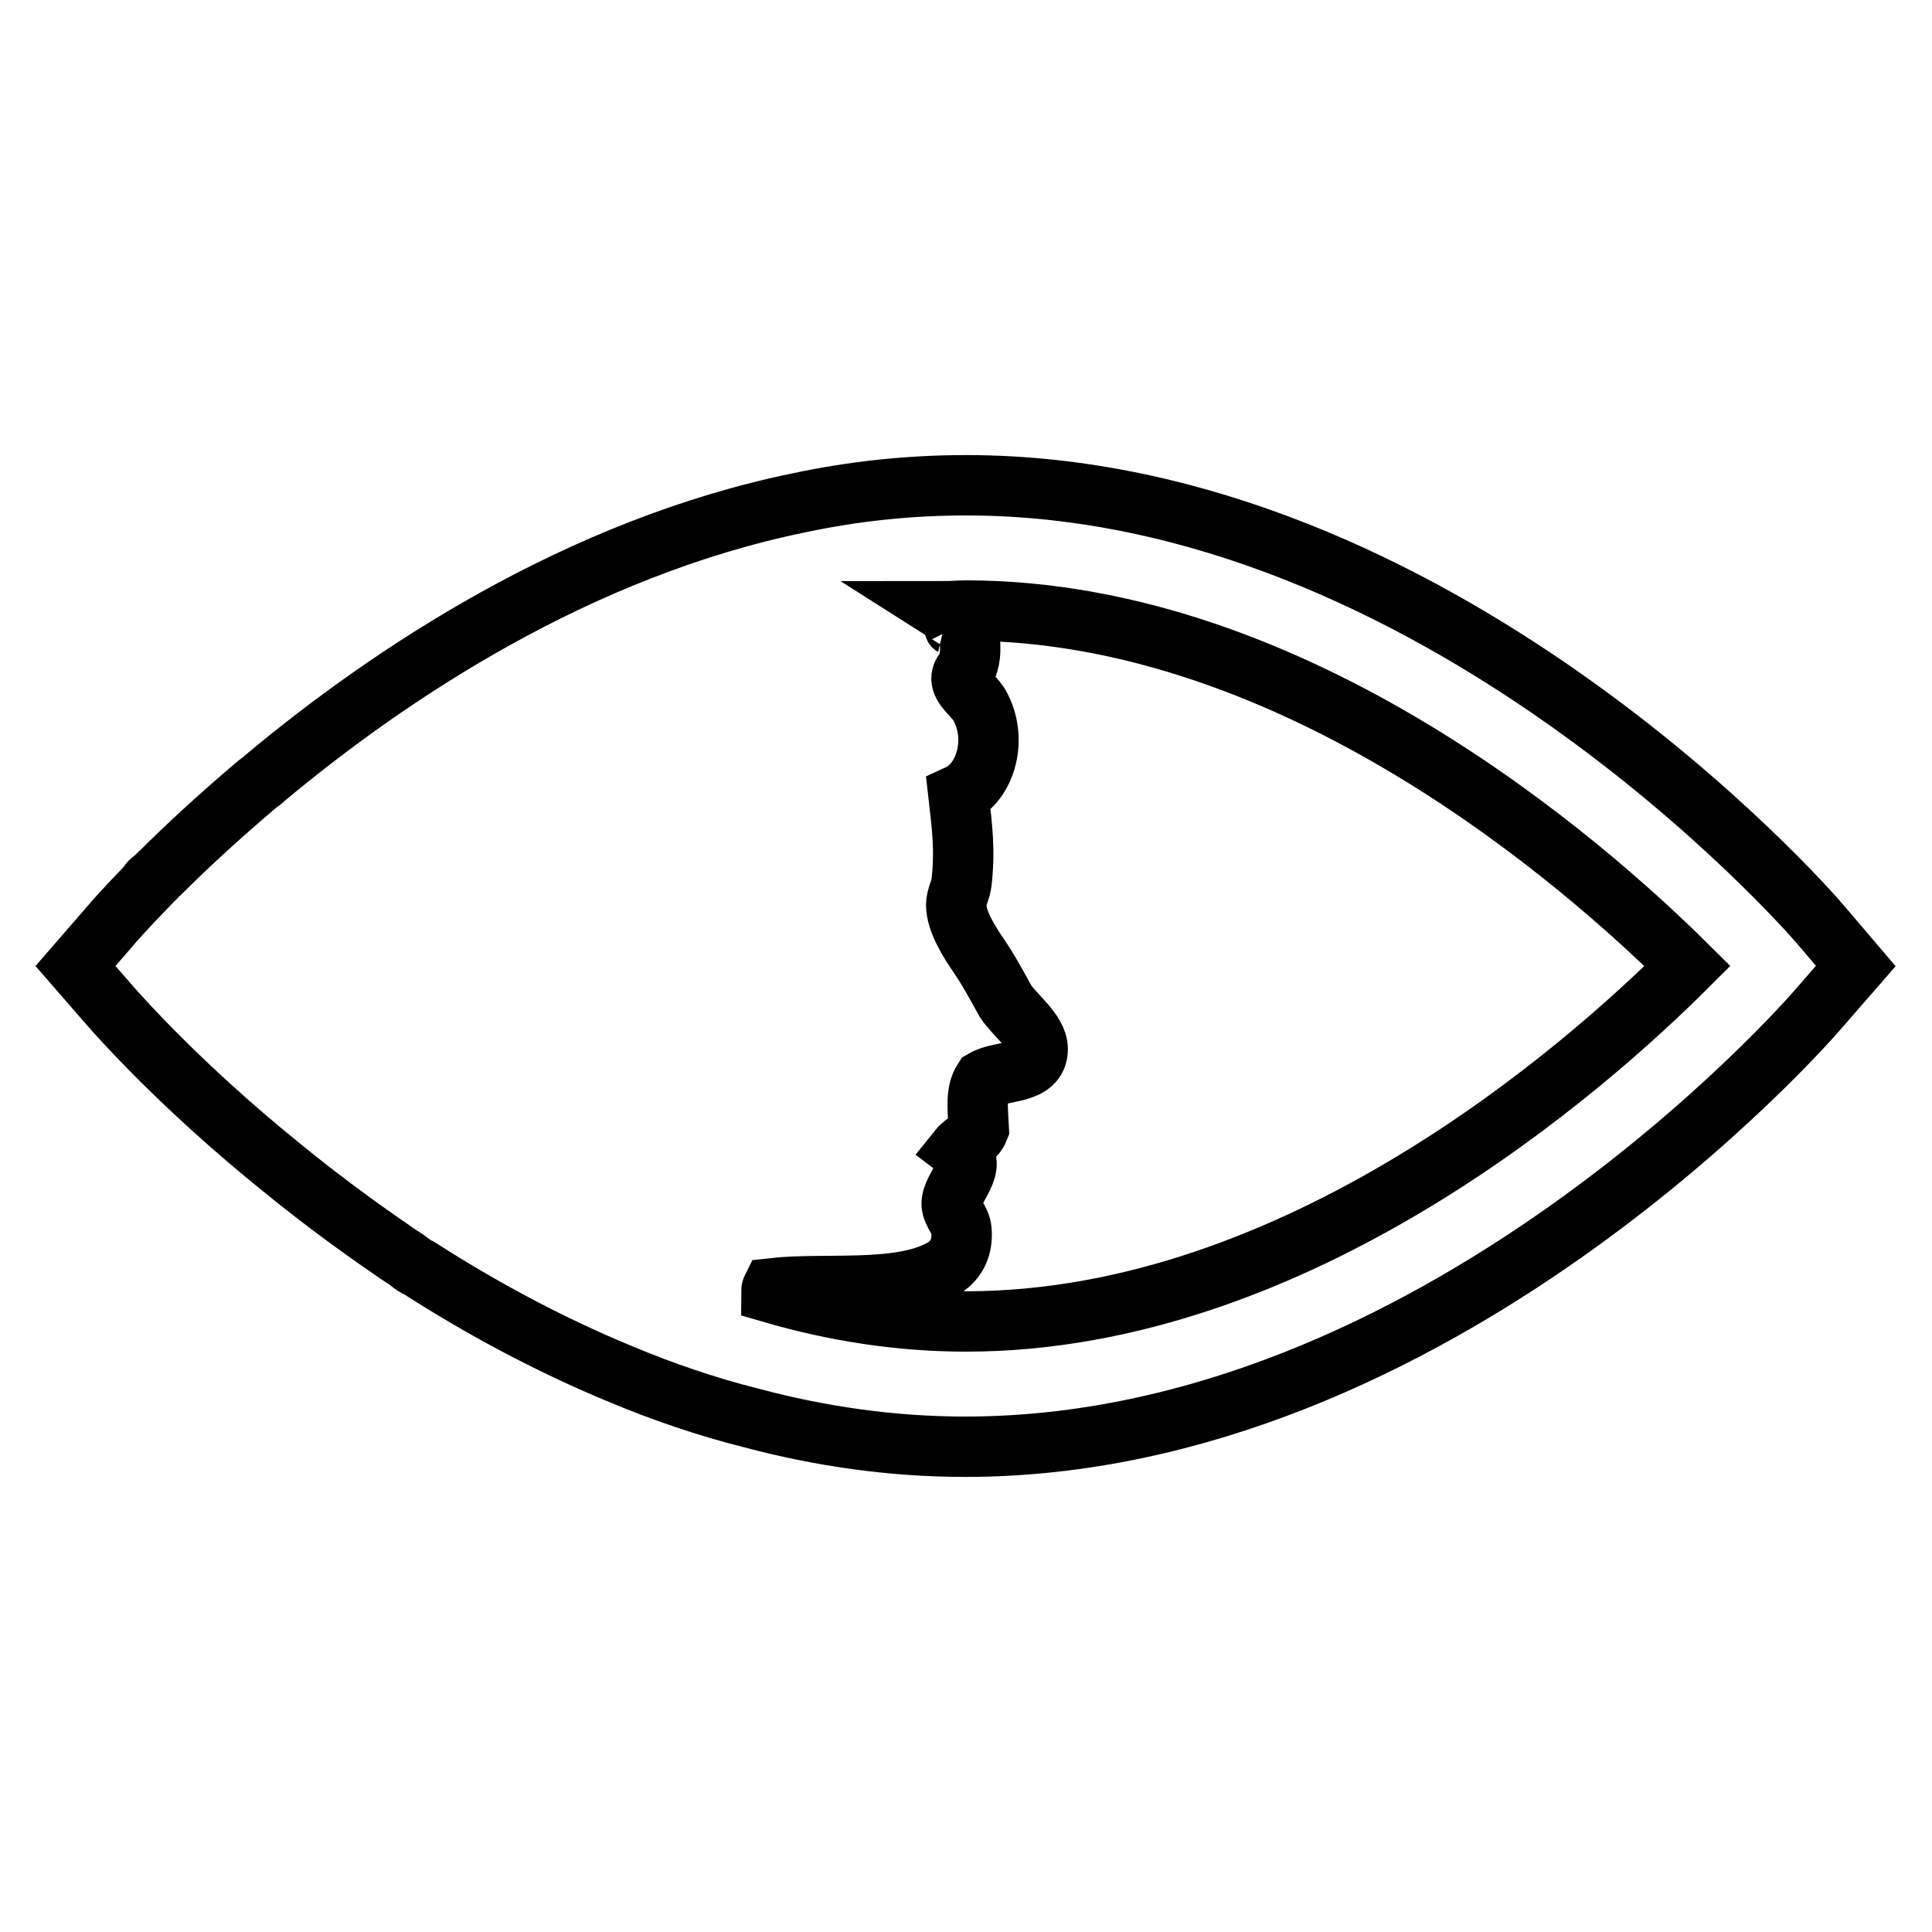 <?xml version="1.0" encoding="utf-8"?>
<!-- Svg Vector Icons : http://www.onlinewebfonts.com/icon -->
<!DOCTYPE svg PUBLIC "-//W3C//DTD SVG 1.1//EN" "http://www.w3.org/Graphics/SVG/1.1/DTD/svg11.dtd">
<svg version="1.1" xmlns="http://www.w3.org/2000/svg" xmlns:xlink="http://www.w3.org/1999/xlink" x="0px" y="0px" viewBox="0 0 256 256" enable-background="new 0 0 256 256" xml:space="preserve">
<g><g><g><path stroke-width="8" fill-opacity="0" stroke="#000000"  d="M241.3,122.6c-2-2.4-51.1-58.3-113.3-58.3c-7.6,0-14.9,0.8-22,2.3c-29.4,6-54.5,22.8-70.9,36.5c-0.3,0.3-0.6,0.5-1,0.8c-5.2,4.4-9.5,8.4-12.7,11.6c-0.3,0.2-0.5,0.5-0.8,0.8c-0.4,0.3-0.8,0.5-1,1c-2.9,3-4.7,5-5,5.4L10,128l4.7,5.4c0.8,0.9,9,10.3,22.5,21.2c4.4,3.6,9.3,7.3,14.7,11c0.8,0.6,1.7,1.1,2.5,1.7c0,0.1,0.8,0.6,1.1,0.7c8.1,5.2,17.1,10.1,26.8,14.1c5.5,2.3,11.3,4.3,17.3,5.8c9,2.4,18.5,3.8,28.3,3.8c62.2,0,111.3-55.9,113.3-58.3l4.7-5.4L241.3,122.6z M128,175.1c-8.9,0-17.6-1.4-25.8-3.8c0-0.2,0-0.4,0.1-0.6c7-0.8,17.2,0.7,22.8-2.7c1.6-1,2.5-2.7,2.3-5c-0.1-1.3-1.2-2.2-1.3-3.4c-0.1-2.3,3.8-5.1,0.9-7.3c0.8-1,2.2-1.4,2.7-2.7c-0.1-2.4-0.5-4.8,0.6-6.5c2.4-1.4,7.2-0.6,7.2-4.1c0-2.3-3.1-4.5-4.3-6.4c-1-1.8-2.1-3.9-3.6-6.1c-1.1-1.6-2.9-4.4-2.9-6.6c0-1,0.6-2,0.7-2.9c0.5-4.4,0.1-7.3-0.4-11.7c3.7-1.7,5.3-7.6,2.7-12c-0.7-1.1-2.3-2.2-2.3-3.4c0-0.8,0.7-1.2,0.9-2c0.4-1.3,0.4-3.6-0.4-4.8c-0.5-0.8-1.7-1.4-2.8-2.1c1,0,1.9-0.1,2.9-0.1c43.9,0,82.1,33.7,95.6,47.1C210.1,141.5,172,175.1,128,175.1z M126.1,82.8c0.1,0,0.2,0,0.3,0c0,0.1,0,0.2,0.1,0.4C126.4,83,126.3,82.9,126.1,82.8z"/></g><g></g><g></g><g></g><g></g><g></g><g></g><g></g><g></g><g></g><g></g><g></g><g></g><g></g><g></g><g></g></g></g>
</svg>